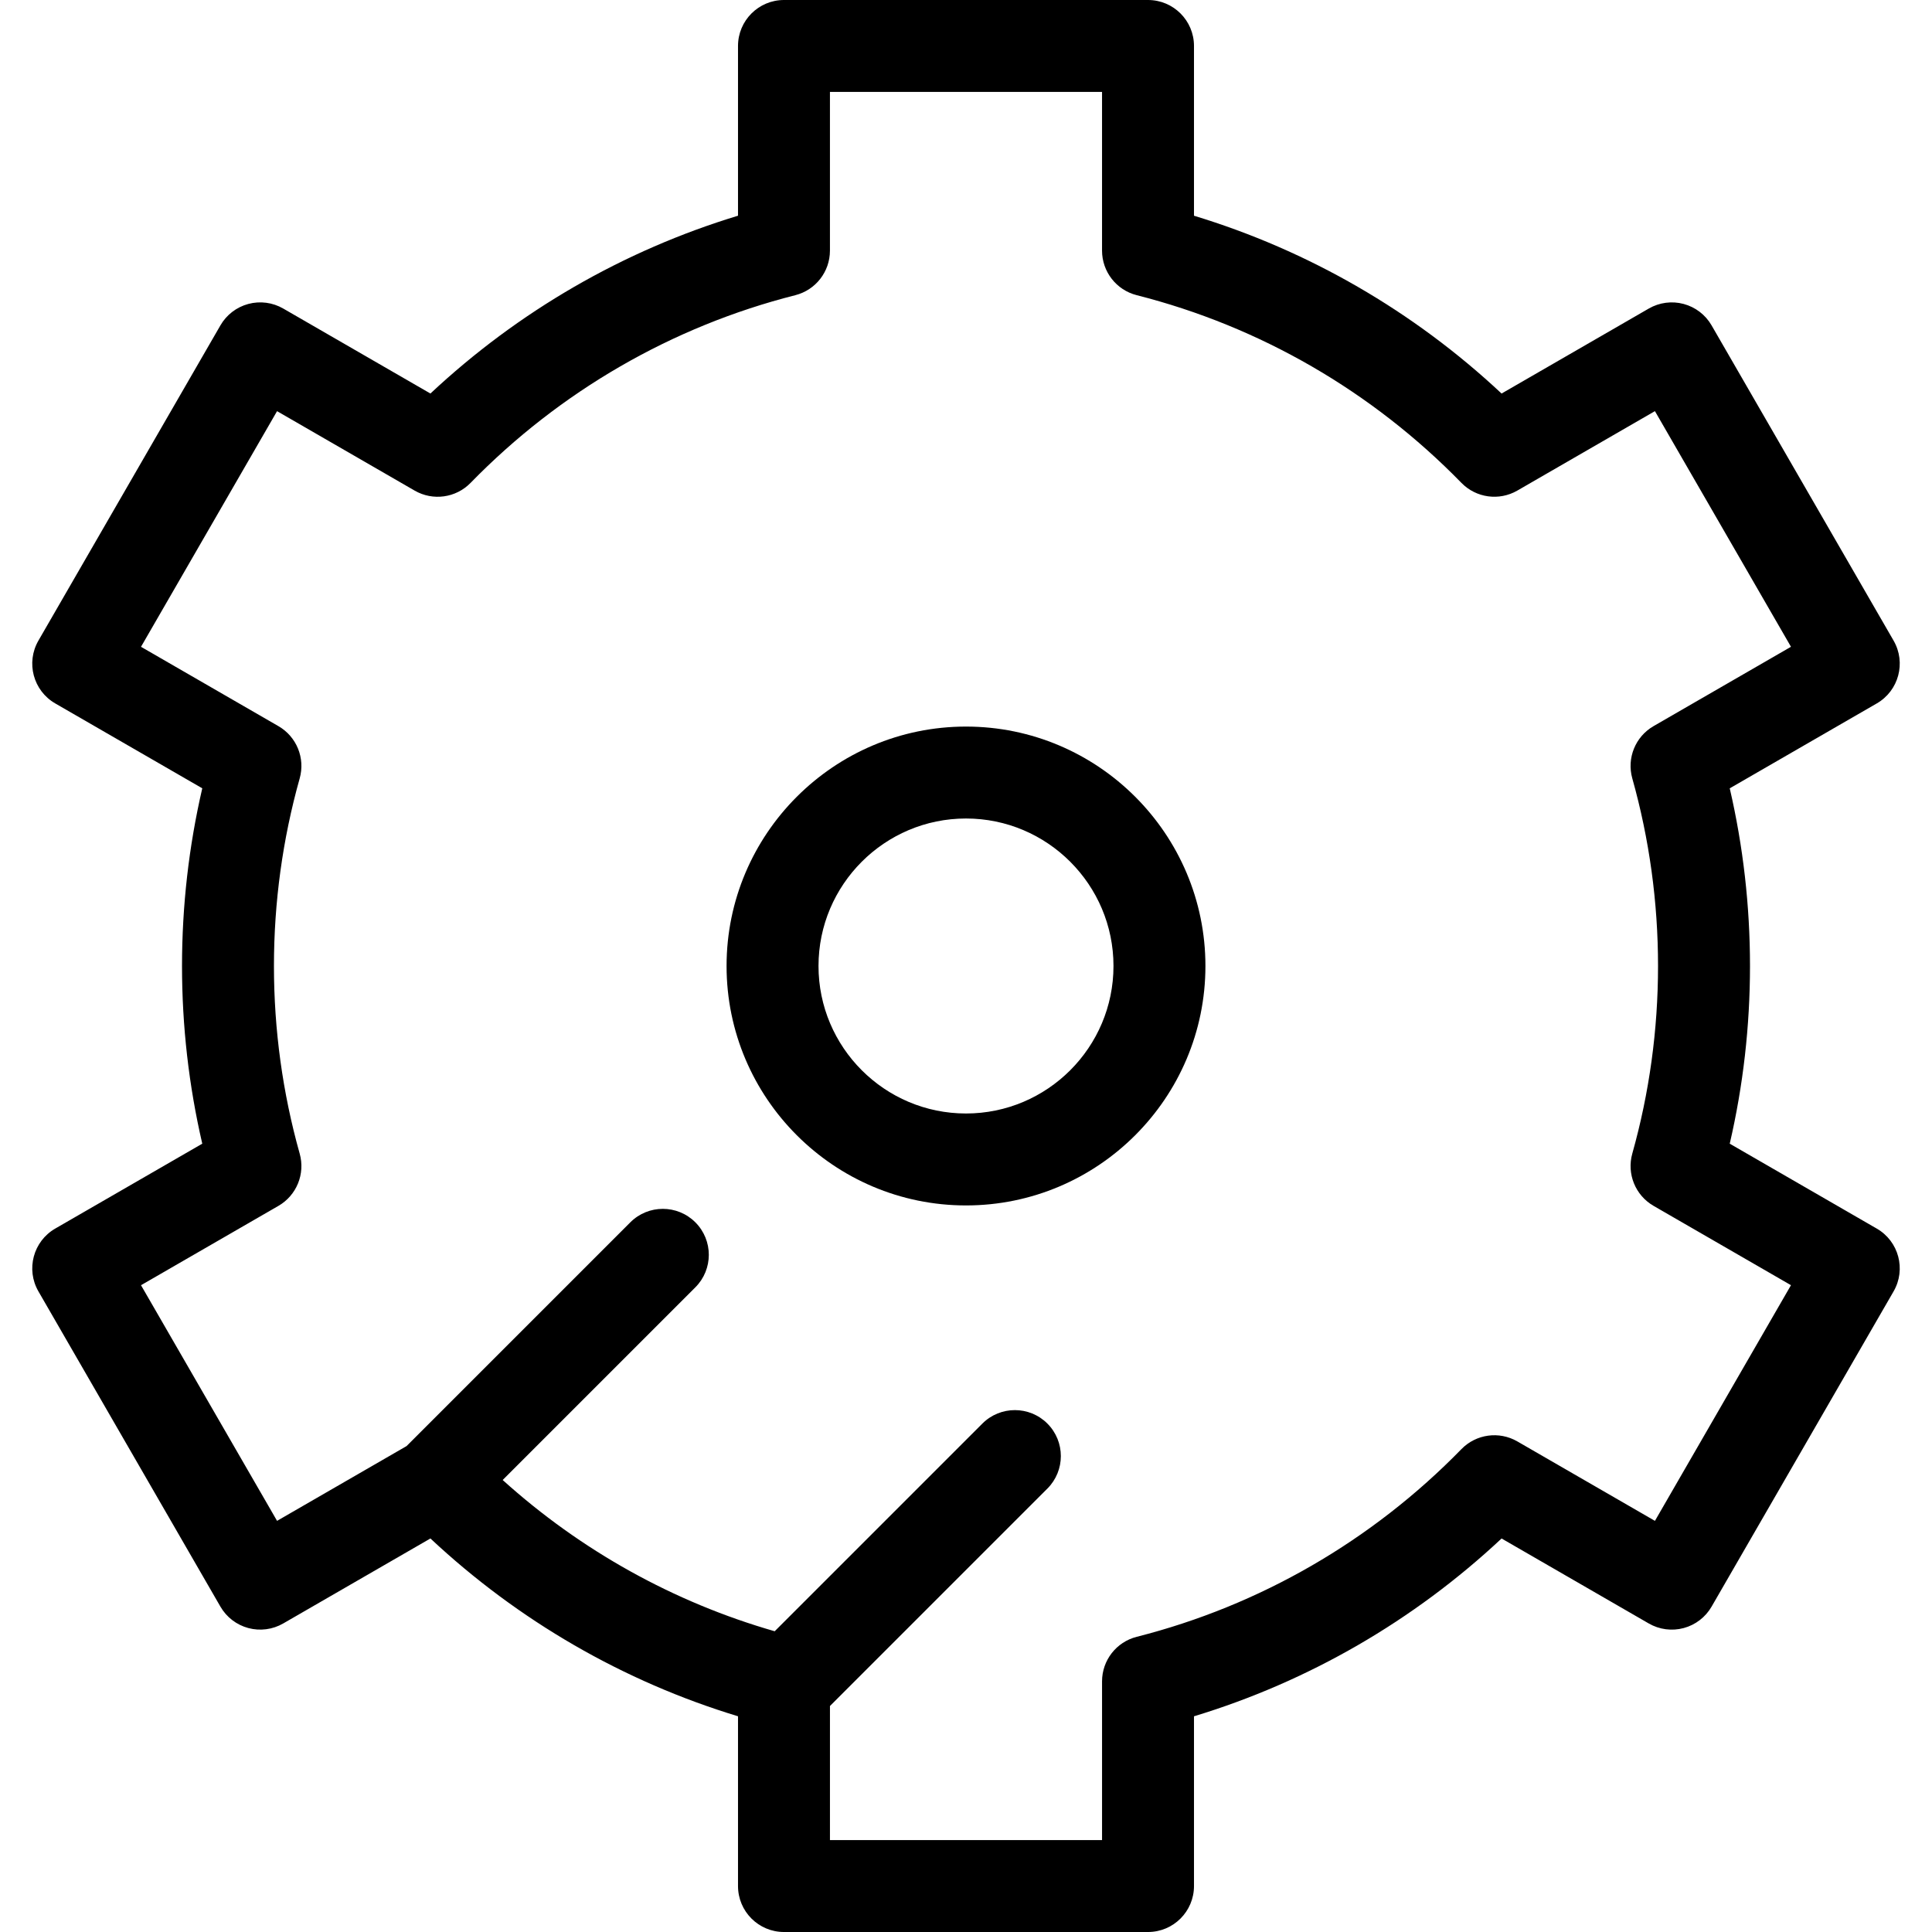 <?xml version="1.0" encoding="iso-8859-1"?>
<!-- Uploaded to: SVG Repo, www.svgrepo.com, Generator: SVG Repo Mixer Tools -->
<svg fill="#000000" height="800px" width="800px" version="1.1" id="Layer_1" xmlns="http://www.w3.org/2000/svg" xmlns:xlink="http://www.w3.org/1999/xlink" 
	 viewBox="0 0 301.295 301.295" xml:space="preserve">
<g>
	<g>
		<g>
			<path d="M292.682,191.598l-22.93-13.239c2.097-9.051,3.159-18.347,3.159-27.71s-1.061-18.659-3.159-27.71l22.93-13.239
				c3.428-1.979,4.603-6.363,2.624-9.792L266.92,50.742c-0.951-1.647-2.517-2.848-4.353-3.34c-1.835-0.493-3.793-0.234-5.44,0.716
				L234.17,61.372c-13.698-12.824-30.102-22.307-47.968-27.729V7.168c0-3.959-3.21-7.168-7.169-7.168h-56.772
				c-3.959,0-7.169,3.21-7.169,7.168v26.473c-17.865,5.423-34.27,14.906-47.968,27.729L44.168,48.116
				c-1.647-0.95-3.605-1.208-5.44-0.716c-1.836,0.492-3.403,1.693-4.353,3.34L5.99,99.906c-1.979,3.429-0.805,7.813,2.624,9.792
				l22.93,13.238c-2.097,9.051-3.159,18.347-3.159,27.71c0,9.363,1.061,18.659,3.159,27.71l-22.93,13.239
				c-3.428,1.979-4.603,6.363-2.624,9.792l28.385,49.166c0.951,1.647,2.517,2.848,4.353,3.34c1.836,0.492,3.793,0.235,5.44-0.716
				l22.957-13.254c13.699,12.824,30.104,22.307,47.968,27.729v26.474c0,3.96,3.21,7.169,7.169,7.169h56.772
				c3.959,0,7.169-3.21,7.169-7.166v-26.474c17.865-5.423,34.269-14.905,47.968-27.729l22.957,13.254
				c1.646,0.95,3.604,1.207,5.44,0.716c1.836-0.492,3.403-1.693,4.353-3.34l28.385-49.166
				C297.285,197.962,296.111,193.577,292.682,191.598z M258.087,237.178l-21.461-12.391c-2.839-1.638-6.427-1.144-8.716,1.203
				c-13.926,14.278-31.437,24.4-50.64,29.271c-3.18,0.807-5.406,3.668-5.406,6.948v24.749h-42.433v-20.904l33.909-33.909
				c2.799-2.8,2.799-7.338,0-10.138c-2.8-2.8-7.338-2.8-10.139,0l-32.387,32.387c-15.728-4.515-30.229-12.585-42.422-23.587
				l30.048-30.047c2.799-2.8,2.799-7.338,0-10.138c-2.8-2.8-7.338-2.8-10.139,0l-34.894,34.894l-20.2,11.663l-21.217-36.749
				l21.43-12.373c2.837-1.638,4.203-4.993,3.317-8.147c-2.664-9.481-4.015-19.326-4.015-29.26s1.35-19.779,4.015-29.26
				c0.886-3.155-0.479-6.509-3.317-8.147l-21.43-12.373l21.217-36.749l21.461,12.391c2.839,1.638,6.427,1.144,8.716-1.204
				c13.925-14.278,31.436-24.4,50.639-29.271c3.18-0.807,5.406-3.668,5.406-6.948V14.337h42.434v24.748
				c0,3.28,2.227,6.142,5.406,6.948c19.203,4.871,36.714,14.993,50.639,29.271c2.288,2.347,5.877,2.842,8.716,1.204l21.461-12.391
				l21.217,36.749l-21.43,12.373c-2.837,1.638-4.203,4.993-3.317,8.147c2.664,9.481,4.015,19.325,4.015,29.26
				s-1.351,19.779-4.015,29.26c-0.886,3.155,0.479,6.509,3.317,8.147l21.43,12.373L258.087,237.178z"/>
			<path d="M150.647,113.309c-20.588,0-37.339,16.75-37.339,37.339c0,20.589,16.75,37.339,37.339,37.339
				c20.588,0,37.339-16.75,37.339-37.339S171.235,113.309,150.647,113.309z M150.647,173.649c-12.683,0-23.001-10.319-23.001-23.002
				c0-12.683,10.318-23.002,23.001-23.002s23.001,10.319,23.001,23.002C173.649,163.331,163.331,173.649,150.647,173.649z"/>
		</g>
	</g>
</g>
</svg>